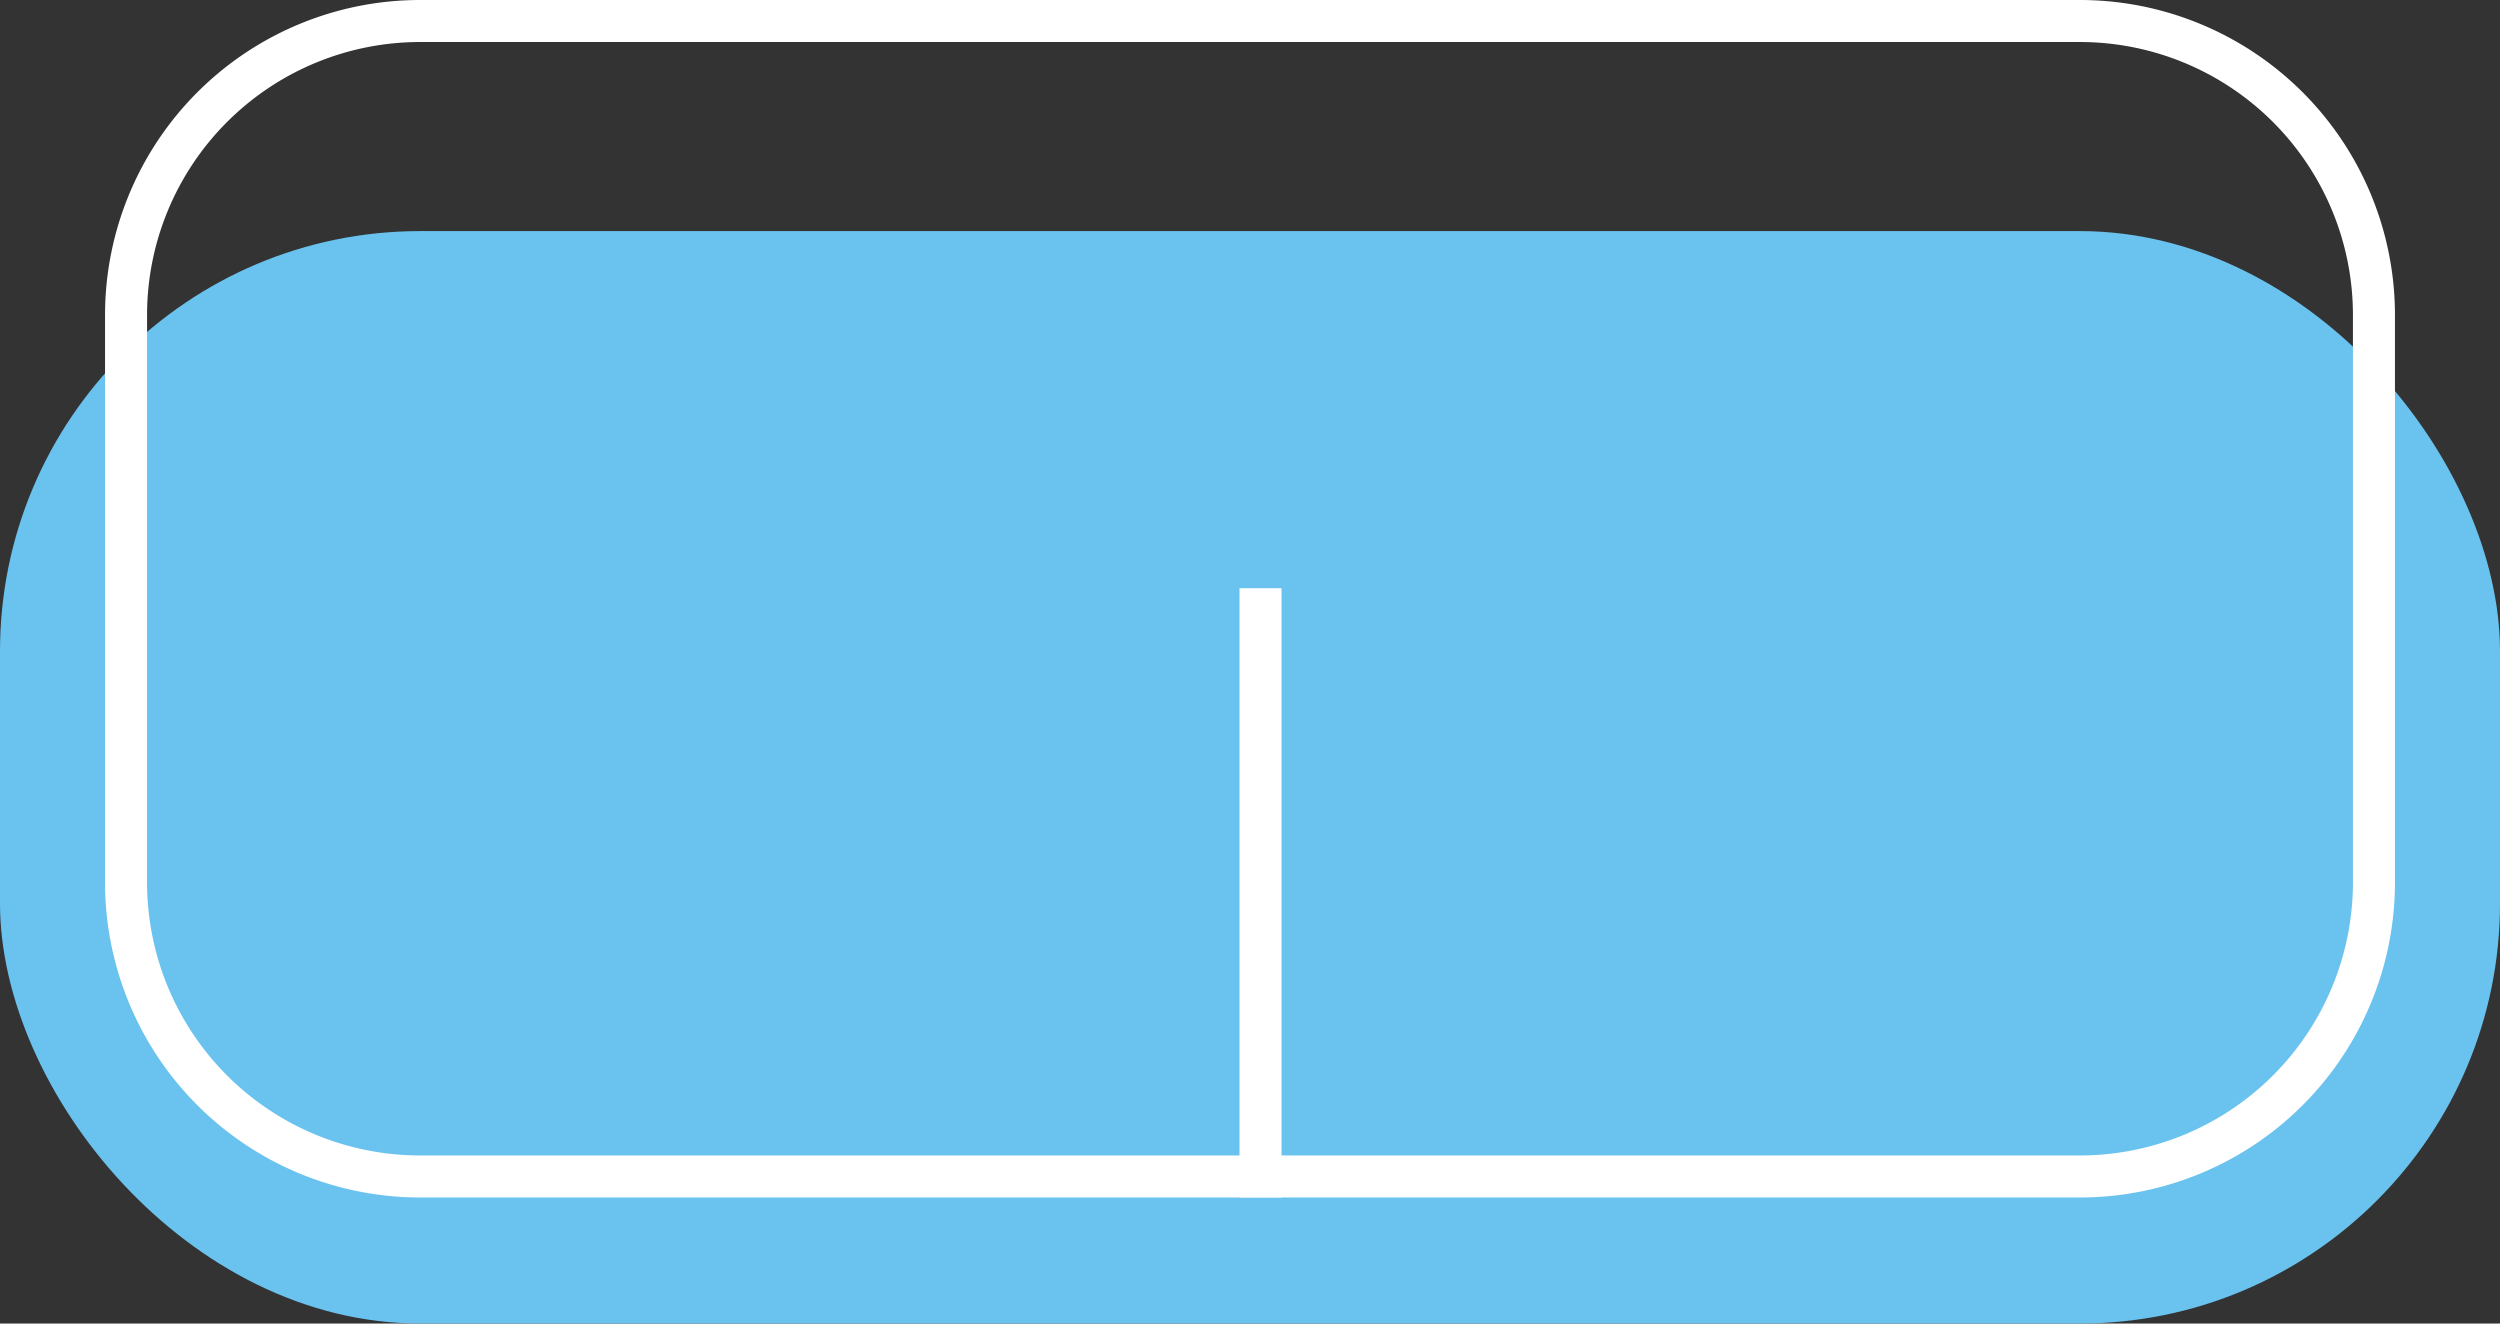 <svg xmlns="http://www.w3.org/2000/svg" width="119" height="63" viewBox="0 0 119 63"><rect x="0" y="0" width="119" height="63" fill="#333333" stroke="none"/><defs><style>.a{fill:#6ac3ee;}.b{fill:#fff;}</style></defs><g transform="translate(-241 -36.656)"><rect class="a" width="119" height="52" rx="20" transform="translate(241 47.656)"/><path class="b" d="M15,2A13,13,0,0,0,2,15V42A13,13,0,0,0,15,55H94a13,13,0,0,0,13-13V15A13,13,0,0,0,94,2H15m0-2H94a15,15,0,0,1,15,15V42A15,15,0,0,1,94,57H15A15,15,0,0,1,0,42V15A15,15,0,0,1,15,0Z" transform="translate(246 36.656)"/><rect class="b" width="2" height="29" transform="translate(300 64.656)"/></g></svg>